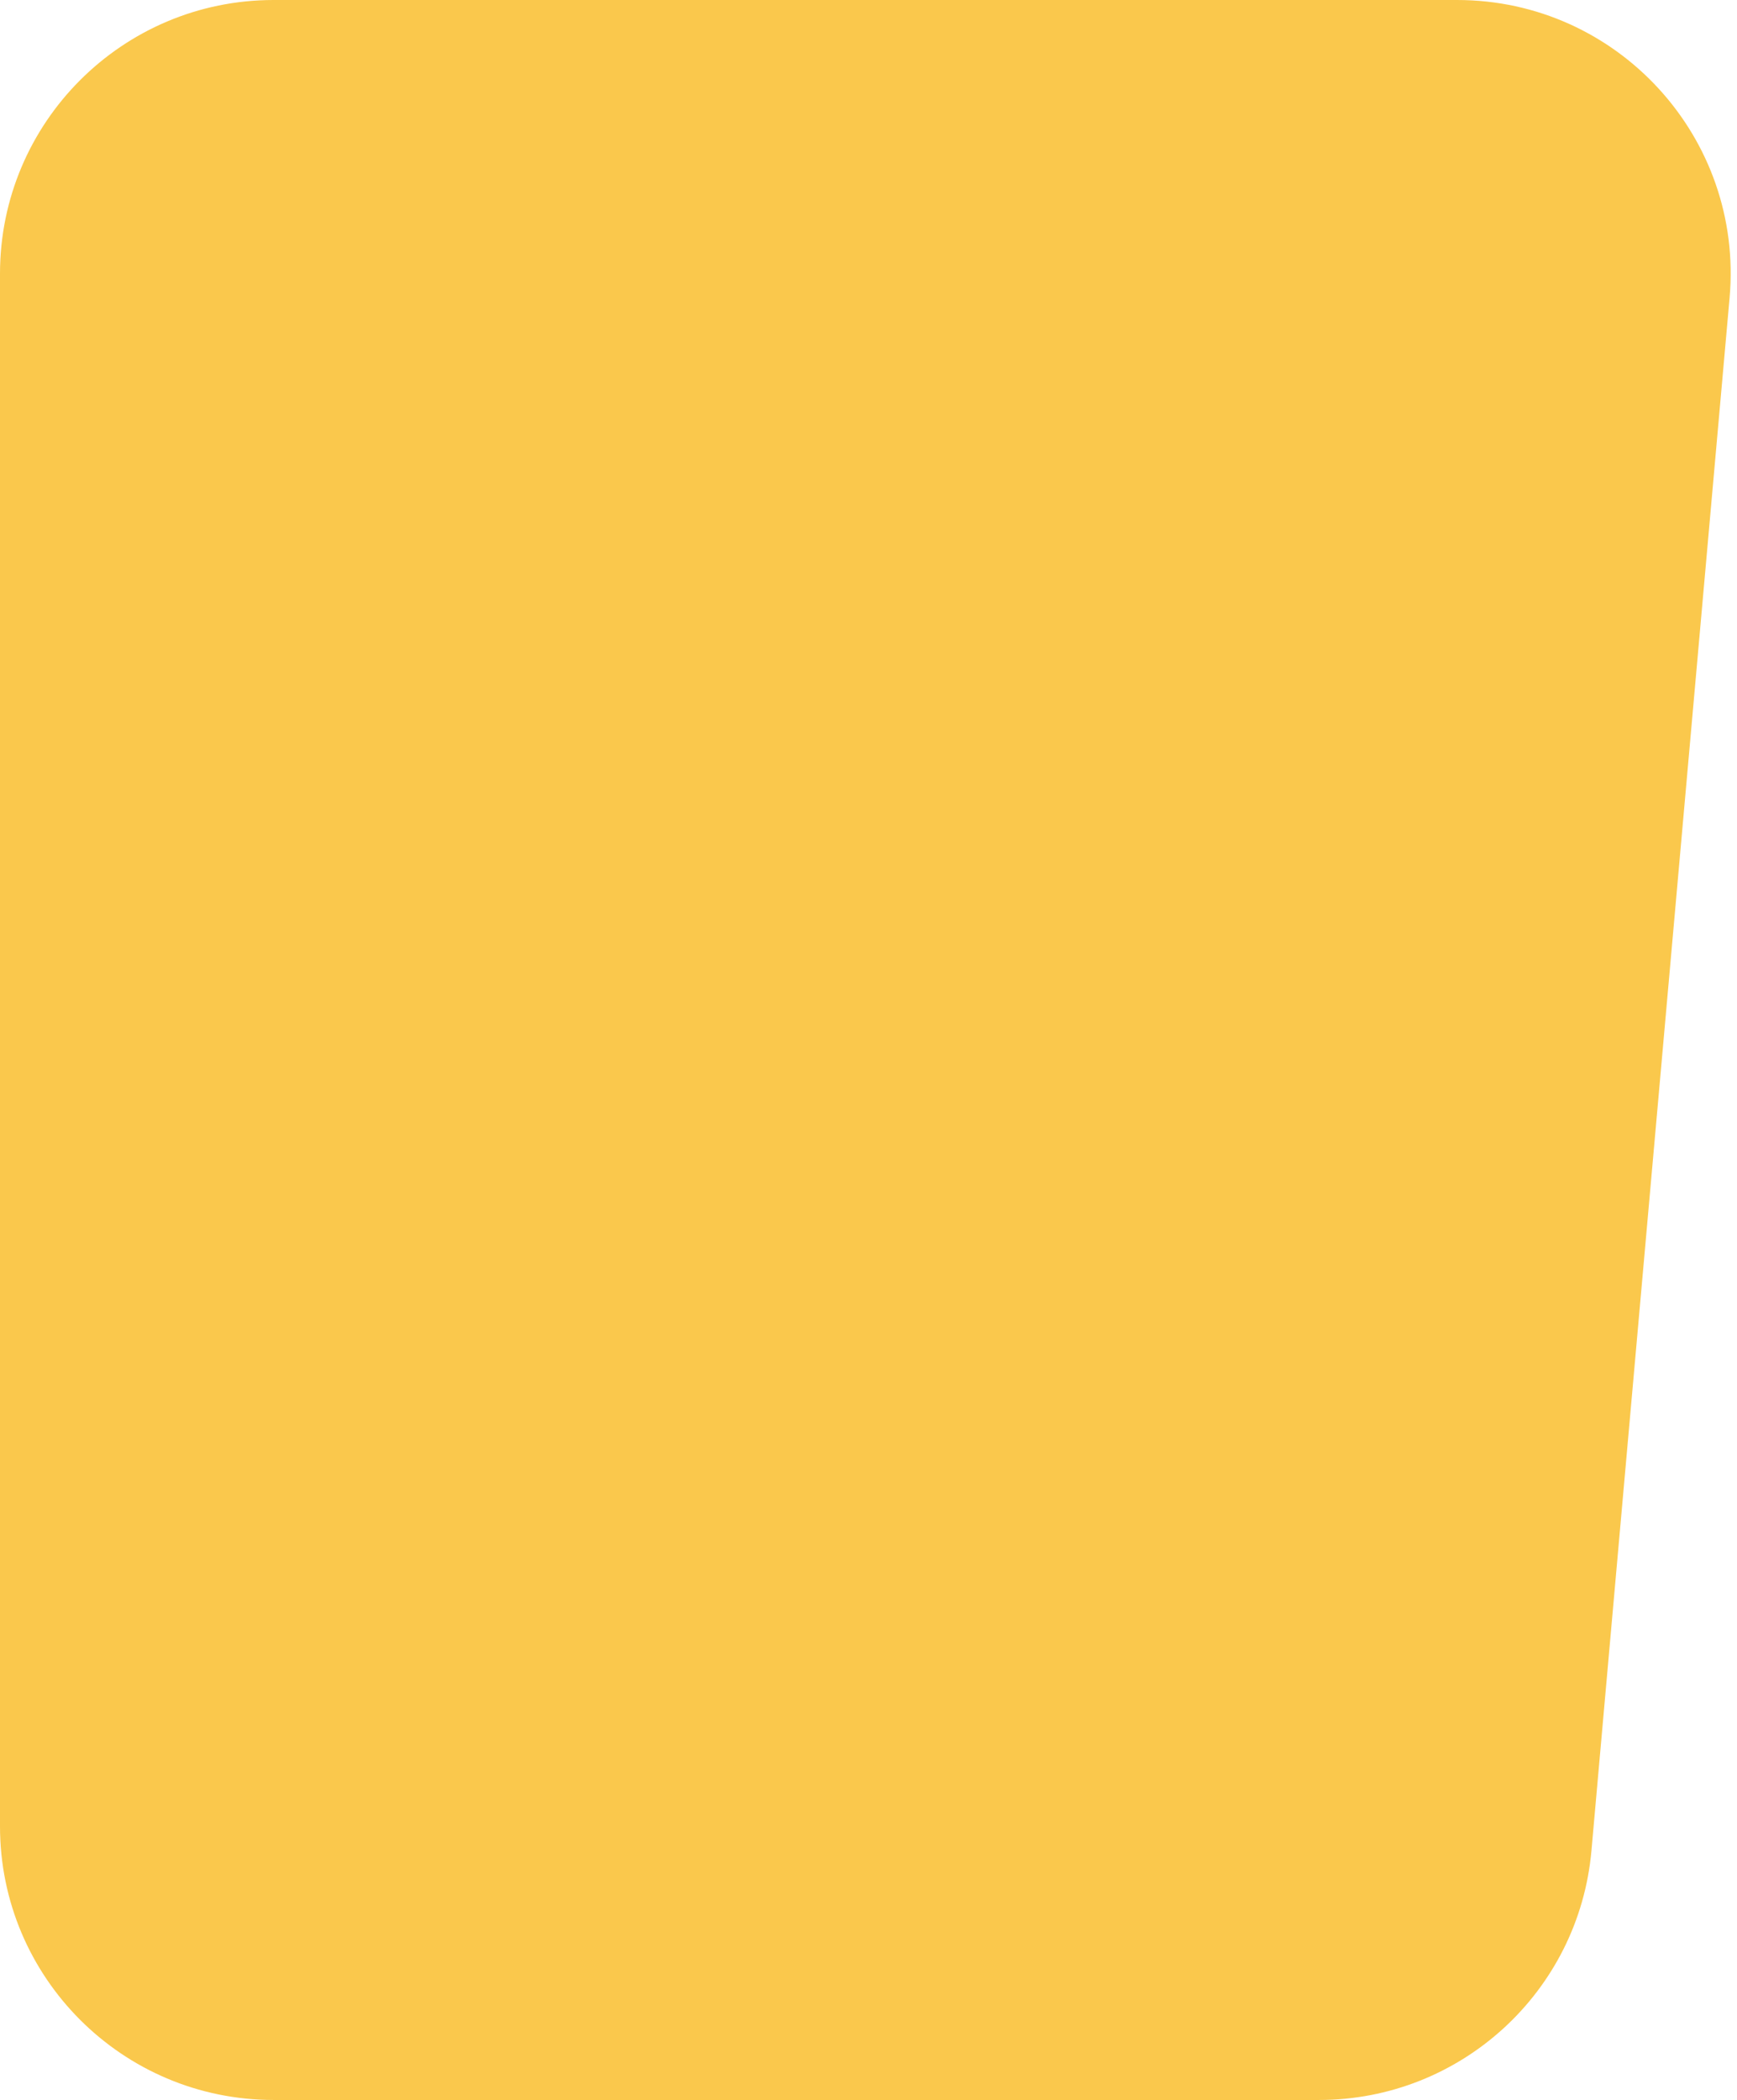 <svg width="273" height="330" viewBox="0 0 273 330" fill="none" xmlns="http://www.w3.org/2000/svg">
<path d="M0 43C0 19.252 19.252 0 43 0H229.004C254.257 0 274.073 21.658 271.835 46.811L250.125 290.811C248.151 312.995 229.566 330 207.294 330H43C19.252 330 0 310.748 0 287V43Z" fill="#FAC84C"/>
</svg>
